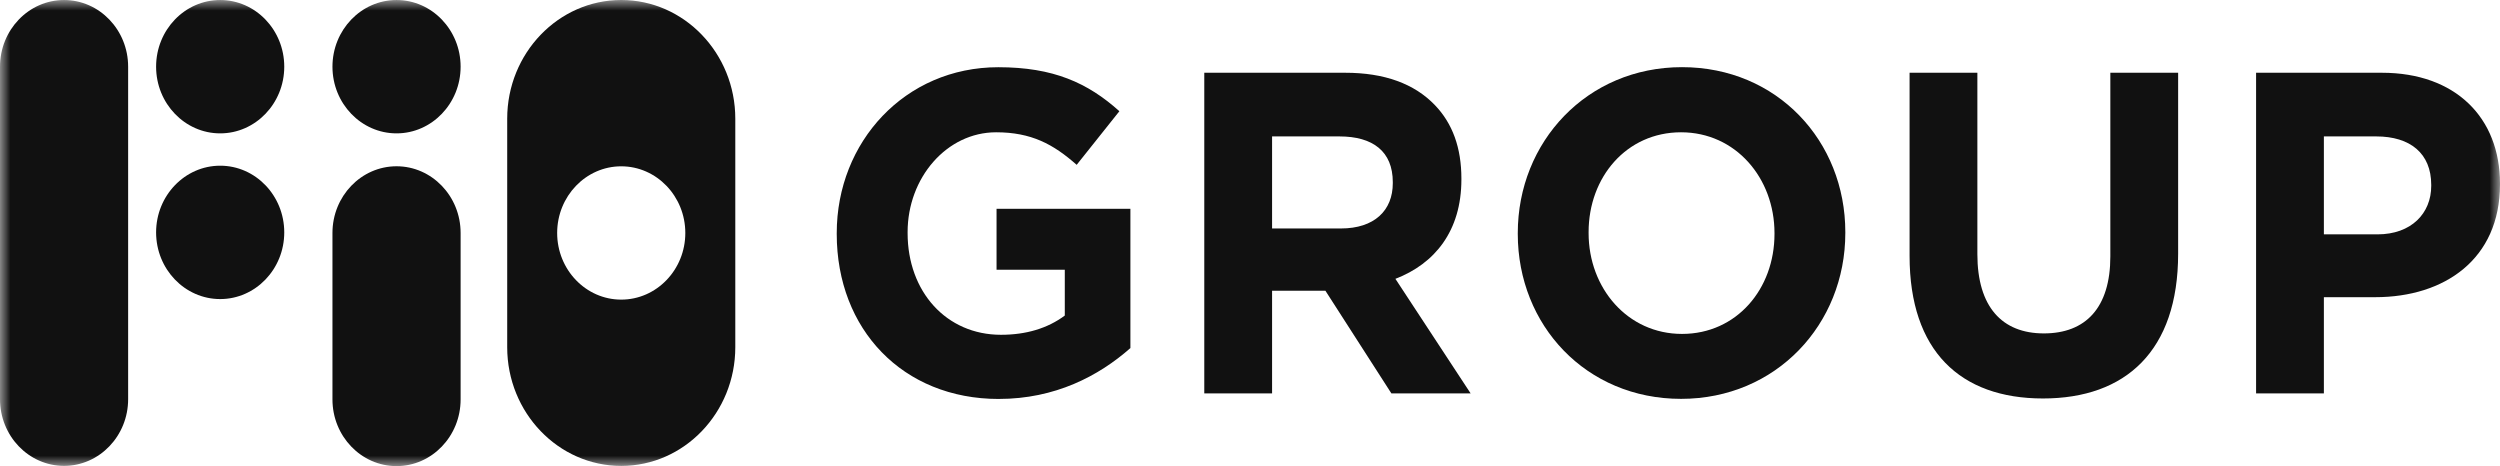 <svg viewBox="0 0 118 22" fill="none" xmlns="http://www.w3.org/2000/svg">
<g clip-path="url(#clip0_369_59)">
<mask id="mask0_369_59" style="mask-type:luminance" maskUnits="userSpaceOnUse" x="0" y="0" width="118" height="22">
<path d="M118 0H0V22H118V0Z" fill="white"></path>
</mask>
<g mask="url(#mask0_369_59)">
<path d="M6.048 3.148V18.842C6.048 20.577 4.691 21.989 3.024 21.989C1.356 21.989 0 20.577 0 18.842V3.148C0 1.412 1.357 0.001 3.024 0.001C4.692 0.001 6.048 1.413 6.048 3.148Z" fill="#111111"></path>
<path d="M10.393 7.821C8.726 7.821 7.368 9.233 7.368 10.969C7.368 12.704 8.725 14.116 10.393 14.116C12.06 14.116 13.417 12.704 13.417 10.969C13.417 9.233 12.06 7.821 10.393 7.821Z" fill="#111111"></path>
<path d="M10.393 0.001C8.725 0.001 7.368 1.412 7.368 3.148C7.368 4.883 8.725 6.295 10.393 6.295C12.06 6.295 13.417 4.883 13.417 3.148C13.417 1.412 12.06 0.001 10.393 0.001Z" fill="#111111"></path>
<path d="M18.717 0.001C17.049 0.001 15.692 1.413 15.692 3.148C15.692 4.883 17.049 6.295 18.717 6.295C20.384 6.295 21.741 4.883 21.741 3.148C21.741 1.412 20.384 0.001 18.717 0.001Z" fill="#111111"></path>
<path d="M18.717 7.848C17.049 7.848 15.692 9.26 15.692 10.995V18.853C15.692 20.588 17.049 22 18.717 22C20.384 22 21.741 20.588 21.741 18.853V10.995C21.741 9.26 20.384 7.848 18.717 7.848Z" fill="#111111"></path>
<path d="M33.127 1.643C32.153 0.628 30.806 0 29.323 0C26.356 0 23.94 2.513 23.94 5.602V16.389C23.94 19.477 26.355 21.991 29.323 21.991C32.291 21.991 34.706 19.477 34.706 16.389V5.602C34.706 4.058 34.102 2.657 33.127 1.643L33.127 1.643ZM29.322 14.142C27.655 14.142 26.298 12.732 26.298 10.997C26.298 9.262 27.655 7.85 29.322 7.85C30.989 7.85 32.347 9.262 32.347 10.997C32.347 12.732 30.989 14.142 29.322 14.142Z" fill="#111111"></path>
<path d="M47.141 18.83C49.801 18.83 51.858 17.749 53.355 16.429V9.855H47.037V12.731H50.258V14.894C49.447 15.499 48.43 15.802 47.245 15.802C44.668 15.802 42.839 13.769 42.839 11.001V10.958C42.839 8.385 44.689 6.244 47.016 6.244C48.678 6.244 49.718 6.806 50.819 7.78L52.835 5.249C51.339 3.908 49.718 3.173 47.12 3.173C42.715 3.173 39.494 6.698 39.494 11.002V11.046C39.494 15.544 42.611 18.831 47.141 18.831L47.141 18.83Z" fill="#111111"></path>
<path d="M65.863 13.161C67.711 12.45 68.978 10.914 68.978 8.47V8.429C68.978 6.98 68.562 5.83 67.729 4.963C66.754 3.948 65.343 3.434 63.495 3.434H56.842V18.569H60.042V13.722H62.559L65.674 18.569H69.414L65.863 13.161ZM65.74 8.646C65.74 9.938 64.868 10.784 63.288 10.784H60.042V6.439H63.223C64.803 6.439 65.74 7.149 65.74 8.598V8.646Z" fill="#111111"></path>
<path d="M79.391 3.17C74.903 3.17 71.639 6.696 71.639 11.001V11.042C71.639 15.347 74.858 18.826 79.346 18.826C83.834 18.826 87.099 15.306 87.099 11.001V10.954C87.099 6.656 83.879 3.17 79.391 3.17ZM83.756 11.043C83.756 13.642 81.967 15.761 79.391 15.761C76.816 15.761 74.982 13.595 74.982 11.002V10.955C74.982 8.362 76.77 6.244 79.346 6.244C81.922 6.244 83.756 8.403 83.756 11.003V11.043Z" fill="#111111"></path>
<path d="M96.428 18.808C100.335 18.808 102.808 16.559 102.808 11.974V3.432H99.608V12.104C99.608 14.526 98.444 15.737 96.47 15.737C94.496 15.737 93.332 14.483 93.332 11.996V3.432H90.132V12.082C90.132 16.559 92.522 18.808 96.428 18.808Z" fill="#111111"></path>
<path d="M112.426 3.434H106.487V18.569H109.687V14.027H112.113C115.378 14.027 117.999 12.233 117.999 8.707V8.666C117.999 5.552 115.899 3.434 112.426 3.434ZM114.754 8.774C114.754 10.067 113.817 11.062 112.217 11.062H109.687V6.439H112.159C113.759 6.439 114.754 7.237 114.754 8.726V8.774Z" fill="#111111"></path>
</g>
</g>
<defs>
<clipPath id="clip0_369_59">
<rect width="118" height="22" fill="white"></rect>
</clipPath>
</defs>
</svg>
